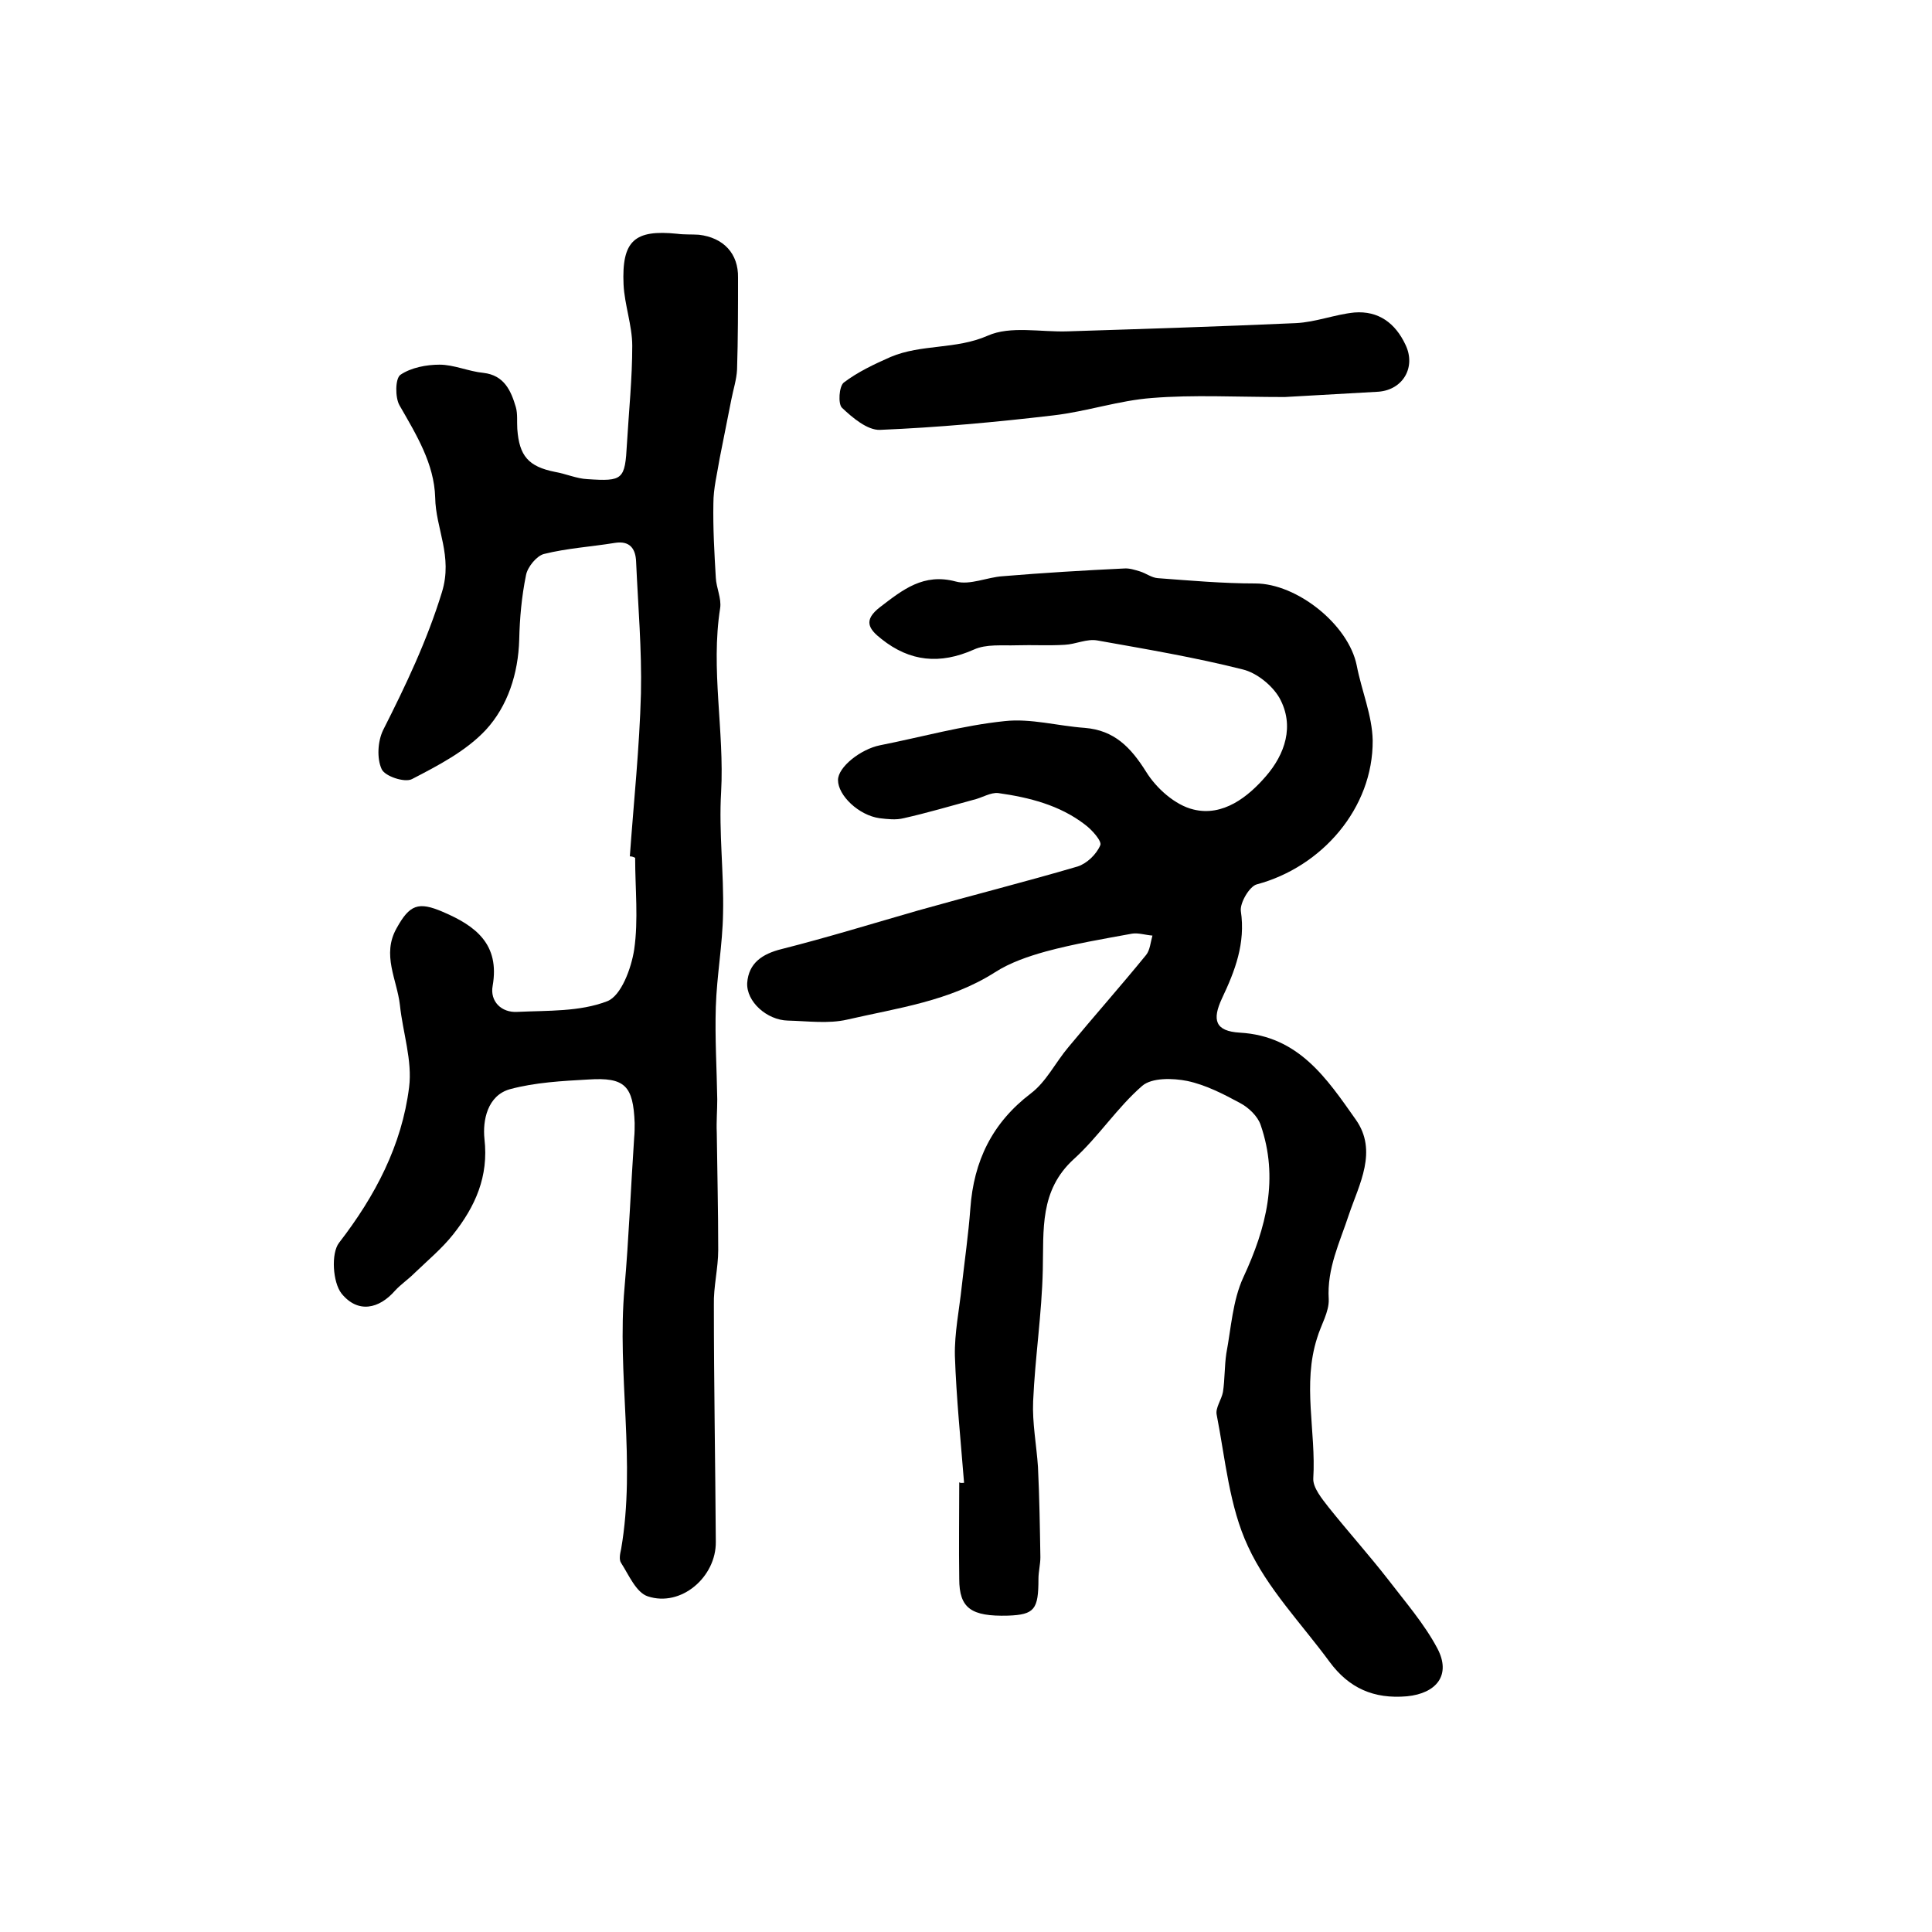 <?xml version="1.0" encoding="utf-8"?>
<!-- Generator: Adobe Illustrator 22.0.0, SVG Export Plug-In . SVG Version: 6.00 Build 0)  -->
<svg version="1.1" id="图层_1" xmlns="http://www.w3.org/2000/svg" xmlns:xlink="http://www.w3.org/1999/xlink" x="0px" y="0px"
	 viewBox="0 0 400 400" style="enable-background:new 0 0 400 400;" xml:space="preserve">
<style type="text/css">
	.st0{fill:#FFFFFF;}
</style>
<g>
	
	<path d="M199.6,307c-0.7-8.8-1.6-17.5-1.9-26.3c-0.1-4.7,0.9-9.5,1.4-14.2c0.6-5.4,1.4-10.9,1.8-16.3c0.7-9.8,4.5-17.7,12.5-23.8
		c3.2-2.4,5.1-6.4,7.8-9.6c5.3-6.4,10.8-12.6,16.1-19.1c0.8-1,0.9-2.6,1.3-4c-1.4-0.1-2.9-0.6-4.2-0.4c-6,1.1-12,2.1-17.9,3.7
		c-3.6,1-7.4,2.3-10.5,4.3c-9.4,6-20.2,7.4-30.6,9.8c-3.9,0.9-8.2,0.3-12.3,0.2c-4.3-0.1-8.6-3.9-8.4-7.8c0.3-4.1,3.1-6,7.1-7
		c9.5-2.4,18.9-5.3,28.3-8c11-3.1,22.1-5.9,33-9.1c1.9-0.6,3.9-2.5,4.7-4.4c0.4-0.8-1.7-3.2-3.2-4.3c-5.2-4-11.5-5.6-17.9-6.5
		c-1.6-0.2-3.4,1-5.2,1.4c-4.8,1.3-9.5,2.7-14.4,3.8c-1.6,0.4-3.3,0.2-5,0c-4.3-0.6-8.6-4.7-8.6-7.9c0-2.7,4.7-6.4,8.7-7.2
		c8.6-1.7,17.1-4.1,25.8-5c5.4-0.6,11,1,16.6,1.4c6.1,0.5,9.5,4,12.7,9.1c2.1,3.4,6,6.9,9.8,7.8c6.1,1.5,11.3-2.6,15-6.9
		c3.9-4.5,6-10.4,2.8-16.2c-1.5-2.6-4.7-5.2-7.6-5.9c-9.9-2.5-20-4.2-30.1-6c-2.2-0.4-4.5,0.8-6.8,0.9c-3.3,0.2-6.6,0-9.9,0.1
		c-3,0.1-6.3-0.3-8.9,0.9c-7,3.1-13.2,2.5-19.1-2.2c-2.7-2.1-3.8-3.9-0.3-6.6c4.7-3.6,9-7.1,15.7-5.3c2.9,0.8,6.5-0.9,9.7-1.1
		c8.4-0.7,16.7-1.2,25.1-1.6c1.1-0.1,2.3,0.3,3.3,0.6c1.3,0.4,2.4,1.3,3.7,1.4c6.7,0.5,13.5,1.1,20.2,1.1c8.6,0,19.3,8.5,21,17
		c1,5.2,3.2,10.3,3.3,15.5c0.1,14-10.5,26.2-24,29.8c-1.5,0.4-3.5,3.8-3.3,5.5c1,6.7-1.2,12.4-3.9,18.1c-2.1,4.5-1.4,6.8,3.7,7.1
		c12.2,0.7,18,9.5,24,18c4.6,6.5,0.7,13.4-1.4,19.6c-1.9,5.8-4.6,11.2-4.2,17.6c0.1,2.6-1.6,5.3-2.4,8c-3.1,9.6-0.2,19.4-0.8,29.1
		c-0.1,1.9,1.8,4.2,3.2,6c4,5,8.3,9.8,12.2,14.8c3.6,4.7,7.6,9.3,10.3,14.4c2.9,5.5-0.2,9.3-6.3,9.9c-6.9,0.6-12-1.7-16-7.1
		c-5.8-7.9-12.9-15.2-16.9-23.9c-3.9-8.3-4.7-18.1-6.5-27.3c-0.3-1.4,1-3.1,1.3-4.7c0.4-2.6,0.3-5.3,0.7-8c1-5.3,1.3-10.9,3.5-15.7
		c4.8-10.3,7.4-20.6,3.6-31.6c-0.6-1.8-2.5-3.6-4.2-4.5c-3.5-1.9-7.2-3.8-11-4.6c-3-0.6-7.3-0.7-9.3,1c-5.2,4.5-9.1,10.6-14.2,15.2
		c-7.1,6.5-6.2,14.6-6.4,22.9c-0.2,9.1-1.6,18.1-2,27.2c-0.2,4.5,0.7,9.1,1,13.6c0.3,6.2,0.4,12.5,0.5,18.7c0,1.5-0.4,3-0.4,4.5
		c0,6.3-0.8,7.4-6.3,7.6c-7.6,0.2-10.1-1.5-10.1-7.6c-0.1-6.7,0-13.3,0-20C198.9,307.1,199.2,307,199.6,307z"/>
	<path d="M130.4,177.3c0.8-11.2,2-22.5,2.3-33.7c0.2-9.1-0.6-18.2-1-27.3c-0.1-2.7-1.3-4.4-4.4-3.9c-4.9,0.8-9.9,1.1-14.7,2.3
		c-1.5,0.4-3.4,2.7-3.7,4.4c-0.9,4.4-1.3,8.9-1.4,13.3c-0.2,7.1-2.4,13.8-6.9,18.7c-4.1,4.4-9.9,7.4-15.3,10.2
		c-1.5,0.8-5.7-0.6-6.3-2.1c-1-2.2-0.8-5.7,0.3-8c4.7-9.3,9.1-18.5,12.2-28.6c2.3-7.5-1.3-13.1-1.4-19.6C89.9,96,86.2,90,82.7,83.9
		c-0.9-1.6-0.9-5.5,0.2-6.3c2.2-1.5,5.4-2.1,8.1-2.1c3,0,6,1.4,9.1,1.7c4.3,0.5,5.7,3.7,6.7,7.1c0.4,1.4,0.2,3,0.3,4.5
		c0.4,5.6,2.3,7.8,7.8,8.9c2.3,0.4,4.5,1.4,6.7,1.5c7.4,0.5,7.8,0.1,8.2-7.3c0.4-6.8,1.1-13.5,1.1-20.3c0-4.2-1.6-8.5-1.8-12.7
		c-0.4-9.1,2.3-11.4,11.1-10.5c1.5,0.2,3,0.1,4.5,0.2c5.1,0.6,8.2,3.9,8.1,8.9c0,6.3,0,12.7-0.2,19c-0.1,2.1-0.8,4.2-1.2,6.3
		c-0.8,4-1.6,8.1-2.4,12.1c-0.5,3.1-1.3,6.2-1.3,9.3c-0.1,5.1,0.2,10.3,0.5,15.4c0.1,2.1,1.2,4.3,0.9,6.3c-2,12.7,0.9,25.4,0.2,38.1
		c-0.5,8.3,0.6,16.7,0.4,25.1c-0.1,6.5-1.3,12.9-1.5,19.4c-0.2,6.4,0.2,12.8,0.3,19.1c0,2.3-0.2,4.6-0.1,6.9
		c0.1,8.1,0.3,16.2,0.3,24.3c0,3.8-1,7.6-0.9,11.4c0,16.3,0.3,32.7,0.4,49c0.1,7.3-7.2,13.6-14.1,11.3c-2.4-0.8-3.9-4.4-5.5-6.9
		c-0.5-0.7-0.2-2,0-2.9c3.1-18-0.9-36.1,0.7-54.1c0.9-10.3,1.3-20.7,2-31.1c0.1-1,0.1-2,0.1-3c-0.3-7.7-2-9.5-9.6-9
		c-5.4,0.3-11,0.6-16.2,2c-4.7,1.3-5.7,6.5-5.3,10.3c0.9,7.8-1.9,14-6.5,19.8c-2.3,2.9-5.3,5.4-8,8c-1.3,1.3-2.8,2.3-4,3.6
		c-3.3,3.8-7.7,4.8-11.1,0.6c-1.8-2.3-2.2-8.3-0.5-10.5c7.5-9.7,13-20.2,14.5-32.2c0.7-5.5-1.3-11.3-1.9-17
		c-0.6-5.3-3.8-10.4-0.7-15.9c2.7-4.9,4.5-5.6,9.6-3.4c6.8,2.9,11.8,6.7,10.3,15.3c-0.6,3.2,1.8,5.6,5.1,5.4
		c6.3-0.3,12.9,0,18.6-2.2c2.9-1.1,5-6.8,5.6-10.7c0.9-6.2,0.2-12.6,0.2-19C131.1,177.4,130.8,177.3,130.4,177.3z"/>
	<path d="M266,82.2c-10.2,0-18.9-0.5-27.5,0.2c-6.8,0.5-13.5,2.8-20.4,3.6c-11.9,1.4-23.9,2.5-35.9,3c-2.6,0.1-5.7-2.5-7.9-4.6
		c-0.8-0.8-0.6-4.4,0.4-5.2c2.9-2.2,6.3-3.8,9.7-5.3c6.4-2.7,13.5-1.5,20.1-4.4c4.7-2.1,11-0.7,16.6-0.9c15.7-0.5,31.5-1,47.2-1.7
		c4.1-0.2,8.1-1.8,12.1-2.2c5-0.4,8.5,2.2,10.6,6.7c2.2,4.6-0.5,9.3-5.6,9.7C278.6,81.5,271.5,81.9,266,82.2z"/>
</g>
</svg>
